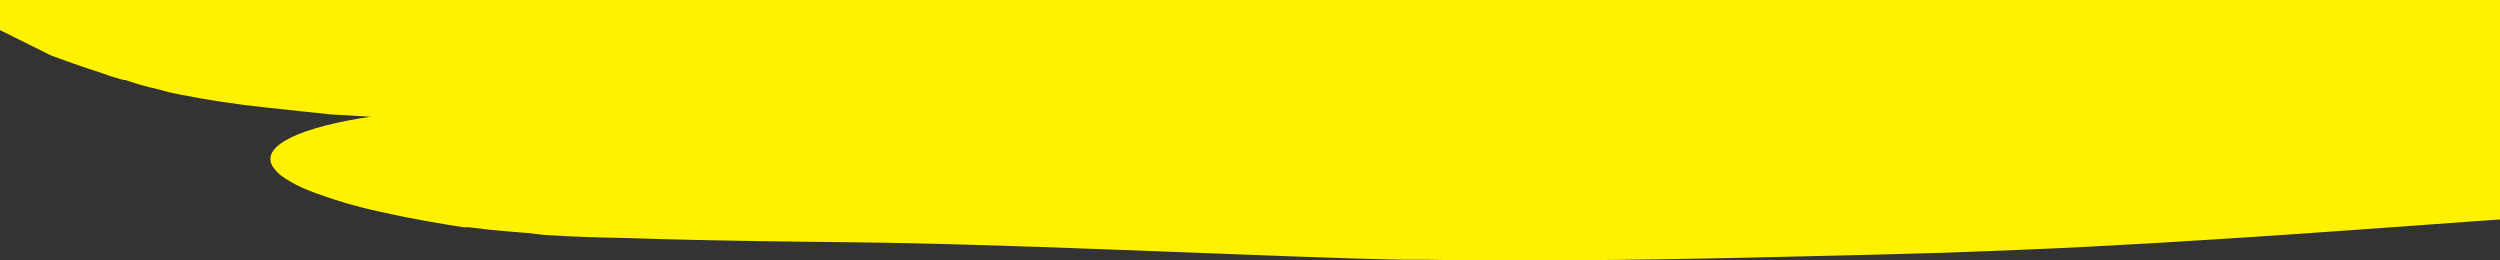 <svg viewBox="0 0 375 39" fill="none" xmlns="http://www.w3.org/2000/svg" preserveAspectRatio="none">
<rect x="0" y="0" width="375" height="39" fill="#333333" stroke="none"/>
<g clip-path="url(#clip0_1299_17451)">
<path d="M-14.954 -8.64C-14.954 -8.64 -13.987 -9.909 -12.906 -11.136C-12.372 -11.753 -11.812 -12.345 -11.354 -12.808L-10.604 -13.545C-10.604 -13.545 -10.934 -13.271 -11.405 -12.842C-11.876 -12.413 -12.486 -11.839 -13.084 -11.238C-13.376 -10.947 -13.656 -10.647 -13.911 -10.381L-14.623 -9.609L-15.297 -8.855L-15.119 -8.752L-14.954 -8.649V-8.64ZM-26.4 -38.122L-27.468 -38.405C-27.758 -38.475 -28.056 -38.529 -28.358 -38.568L-26.654 -38.173L-26.4 -38.122ZM-36.295 -39.142L-35.468 -38.962C-35.722 -38.593 -35.989 -38.739 -36.295 -39.142ZM-35.023 -40.814C-35.039 -40.901 -35.078 -40.985 -35.137 -41.063C-35.137 -41.063 -35.137 -41.063 -35.074 -41.183C-35.01 -41.303 -35.074 -41.346 -35.074 -41.483H-35.443L-35.328 -41.543L-35.061 -41.68L-34.425 -42.015L-34.73 -41.655L-35.061 -41.26L-35.252 -41.011C-35.291 -40.971 -35.325 -40.928 -35.354 -40.883L-35.417 -40.814H-35.087H-35.023ZM39.773 -39.777C44.383 -38.666 48.846 -37.294 53.115 -35.678C56.935 -35.745 60.758 -35.651 64.561 -35.395C69.865 -35.052 75.207 -34.64 80.548 -34.126L87.276 -33.483C89.527 -33.277 91.791 -33.071 94.068 -32.891C92.948 -33.62 95.111 -33.431 96.243 -33.474H99.715C97.26 -33.68 94.844 -33.903 92.44 -34.143L88.853 -34.52C87.67 -34.649 86.437 -34.777 85.368 -34.914L77.737 -35.849L73.553 -36.347L69.343 -36.81C59.169 -37.89 48.6 -38.602 39.773 -39.76V-39.777ZM401.494 -37.95C391.51 -37.564 381.259 -37.376 370.729 -37.273L362.742 -37.204H358.824H355.009C349.921 -37.204 344.834 -37.264 339.747 -37.384L354.5 -38.242H360.401H366.354H372.42H378.36L401.507 -37.984L401.494 -37.95ZM19.246 -26.511L17.008 -27.771L19.246 -26.511ZM80.395 -30.344L80.128 -30.447L80.014 -30.49H79.95H80.014L79.556 -30.653L79.963 -30.567H80.078H80.268L81.095 -30.395L82.85 -30.018H82.927L83.384 -29.778L84.567 -29.126C85.139 -28.826 85.839 -28.415 86.984 -27.874L86.411 -28.08L85.763 -28.329L84.961 -28.646L82.965 -29.452L80.421 -30.421L80.395 -30.344ZM762.693 -56.37L755.495 -53.334L753.651 -52.562L752.735 -52.185L751.908 -51.825L750.42 -51.156L749.695 -50.813L749.517 -50.736L749.327 -50.684H749.225L748.856 -50.513C748.101 -50.206 747.276 -49.986 746.414 -49.861C746.948 -49.578 746.16 -48.961 744.392 -48.3C726.942 -41.758 708.412 -36.355 690.644 -30.979L688.927 -30.456L688.126 -30.215L687.211 -29.941L683.548 -28.869C681.106 -28.174 678.651 -27.471 676.196 -26.802C671.27 -25.459 666.336 -24.167 661.392 -22.926C651.51 -20.44 641.615 -18.142 631.835 -15.929C631.596 -15.451 631.154 -15.03 630.563 -14.72C628.926 -13.816 627.078 -13.1 625.094 -12.602C623.912 -12.268 622.551 -11.967 621.279 -11.684C620.007 -11.401 618.557 -11.178 617.133 -10.981L612.567 -10.475L605.699 -9.558L598.831 -8.7C594.265 -8.117 589.712 -7.645 585.172 -7.122C582.895 -6.865 580.631 -6.659 578.355 -6.419C576.078 -6.179 573.827 -5.948 571.563 -5.75C567.048 -5.347 562.52 -4.893 558.031 -4.584C556.263 -4.147 554.33 -3.727 552.282 -3.349C550.234 -2.972 548.047 -2.646 545.758 -2.346C530.648 0.535 515.514 3.151 500.163 5.457C501.193 5.638 501.854 5.912 501.918 6.315C501.778 7.172 498.318 8.167 494.121 8.51L487.762 9.128L505.962 8.244C506.777 8.186 507.597 8.161 508.417 8.167C515.119 7.593 521.924 6.941 528.868 6.169C543.99 4.454 559.036 2.525 573.941 0.167C577.668 -0.434 581.382 -1.06 585.083 -1.686C588.784 -2.312 592.485 -3.006 596.16 -3.684C599.836 -4.361 603.524 -5.116 607.174 -5.853C610.824 -6.591 614.5 -7.397 618.074 -8.177C631.822 -11.264 645.723 -14.557 659.523 -18.244C666.429 -20.088 673.322 -22.017 680.177 -24.076L685.265 -25.636L687.808 -26.442L689.08 -26.845L690.237 -27.223L699.547 -30.224C700.453 -30.593 701.479 -30.808 702.536 -30.85C703.146 -30.773 703.197 -30.481 702.307 -30.147L699.458 -29.023L696.673 -27.909C694.816 -27.154 692.972 -26.408 691.153 -25.653L690.797 -25.516L690.619 -25.439H690.53L689.767 -25.139L688.253 -24.539L685.239 -23.347C683.23 -22.566 681.22 -21.777 679.223 -21.014C671.198 -17.936 663.224 -15.011 655.059 -12.216C646.894 -9.42 638.627 -6.736 630.016 -4.19C627.88 -3.546 625.641 -2.912 623.454 -2.286L620.223 -1.368C619.053 -1.051 617.858 -0.742 616.649 -0.434C614.343 0.207 611.918 0.844 609.375 1.479C606.894 2.079 604.376 2.645 601.82 3.194C589.623 5.903 577.439 8.339 565.331 10.568C553.223 12.798 541.166 14.787 529.237 16.665C505.326 20.43 481.759 23.654 458.688 26.956L448.806 27.899C446.949 28.079 445.156 28.225 443.35 28.387C441.544 28.55 439.738 28.696 437.957 28.833C430.835 29.405 423.916 29.902 417.201 30.326C403.758 31.183 391.141 31.869 379.199 32.649L374.773 32.941L370.538 33.233L361.444 33.893C355.187 34.347 348.866 34.802 342.43 35.239C329.547 36.097 316.256 36.954 302.342 37.503C299.989 37.597 297.649 37.7 295.296 37.777L291.761 37.906L288.06 38.009L281.332 38.197L274.782 38.352C266.337 38.558 257.638 38.764 248.709 38.901C239.781 39.038 230.611 39.098 221.187 39.012H217.639L214.065 38.961H212.284H210.376L206.561 38.866L203.356 38.781L201.779 38.729L199.795 38.661L193.27 38.438C175.999 37.812 159.681 37.1 144.14 36.671L138.365 36.525L135.504 36.465L132.846 36.414L126.766 36.328L120.649 36.26C111.975 36.148 102.716 36.011 92.872 35.676C89.171 35.625 85.445 35.479 81.731 35.248L79.022 34.939L77.597 34.828L76.084 34.699L74.583 34.562L73.121 34.425L70.933 34.159L70.399 34.09H70.119H69.725H69.61L68.758 33.961L67.054 33.696C65.897 33.507 64.79 33.31 63.671 33.112C61.433 32.709 59.258 32.255 57.172 31.8C53.428 30.998 49.821 29.928 46.412 28.61C45.11 28.103 43.901 27.493 42.813 26.793C41.95 26.255 41.272 25.597 40.829 24.863C39.15 21.699 45.446 19.015 55.569 17.506L49.617 17.163L39.901 16.125C35.461 15.659 31.072 14.994 26.762 14.136L25.274 13.818L23.71 13.389L22.311 13.055C21.879 12.944 21.497 12.832 21.039 12.712C20.264 12.48 19.526 12.249 18.826 12.009H18.674H18.585L18.407 11.957L18.05 11.863L17.364 11.657C16.906 11.529 16.473 11.392 16.092 11.254L14.667 10.757C13.815 10.5 12.747 10.131 11.691 9.771C10.636 9.411 9.656 9.042 8.893 8.767L7.621 8.304C5.078 7.018 2.42 5.732 -0.188 4.428C-2.795 3.125 -5.275 1.856 -7.666 0.664C-8.225 0.364 -8.836 0.055 -9.345 -0.194L-10.07 -0.631L-10.426 -0.845L-10.515 -0.905L-10.642 -0.957L-10.884 -1.068L-11.85 -1.523L-12.092 -1.643L-12.206 -1.694C-12.359 -1.694 -12.003 -1.694 -12.041 -1.694L-12.206 -1.891C-12.435 -2.149 -12.677 -2.415 -12.957 -2.672C-14.182 -3.769 -15.521 -4.806 -16.963 -5.776L-15.78 -7.388L-16.429 -7.62L-17.128 -7.834C-19.403 -8.323 -21.636 -8.896 -23.818 -9.549C-24.775 -9.846 -25.686 -10.205 -26.54 -10.621C-27.199 -10.933 -27.779 -11.316 -28.257 -11.753L-27.837 -13.717C-27.207 -14.956 -26.231 -16.103 -24.963 -17.095C-23.392 -18.354 -21.574 -19.462 -19.558 -20.388C-19.642 -20.846 -19.548 -21.31 -19.285 -21.736C-19.022 -22.162 -18.598 -22.534 -18.057 -22.815C-19.905 -23.51 -21.452 -24.518 -22.546 -25.739C-23.233 -26.76 -23.068 -27.874 -21.44 -29.092C-22.775 -29.323 -23.335 -29.658 -23.208 -30.009C-23.081 -30.361 -22.241 -30.73 -20.664 -31.039C-19.356 -31.26 -18.018 -31.39 -16.67 -31.424C-18.051 -31.851 -19.465 -32.226 -20.906 -32.548L-24.022 -32.625H-25.077H-27.227H-28.816C-29.758 -32.625 -30.406 -32.625 -31.08 -32.625H-32.021H-32.517H-32.937H-33.395H-34.044L-34.908 -32.668H-35.137H-35.366C-36.447 -33.019 -38.355 -33.525 -40.034 -33.946L-41.204 -34.22L-42.145 -34.426L-42.985 -34.597C-43.986 -35.034 -45.042 -35.413 -46.139 -35.729L-47.067 -35.944L-47.5 -36.038C-47.566 -36.05 -47.63 -36.068 -47.69 -36.089L-47.779 -36.141C-48.021 -36.269 -48.237 -36.398 -48.428 -36.518H-48.822H-48.911H-49.077L-49.42 -36.587L-50.043 -36.715C-50.259 -36.715 -50.438 -36.792 -50.59 -36.827L-51.048 -36.938C-51.308 -36.994 -51.563 -37.06 -51.811 -37.136C-52.015 -37.204 -52.193 -37.264 -52.333 -37.324C-52.585 -37.411 -52.807 -37.534 -52.981 -37.684C-53.097 -37.795 -53.163 -37.926 -53.172 -38.062C-53.133 -38.417 -52.957 -38.76 -52.663 -39.056L-52.218 -39.219L-51.646 -39.382C-51.23 -39.508 -50.806 -39.62 -50.374 -39.717H-51.391L-52.282 -39.665L-53.617 -39.588L-54.558 -39.545H-55.194H-55.792H-55.932C-55.767 -38.868 -55.601 -38.216 -55.436 -37.573C-55.359 -37.221 -55.27 -36.87 -55.194 -36.527C-55.194 -36.355 -55.105 -36.184 -55.054 -36.012C-54.889 -35.369 -54.736 -34.76 -54.609 -34.186C-54.482 -33.611 -54.355 -33.054 -54.253 -32.522L-54.177 -32.119V-31.965V-31.853C-54.177 -31.699 -54.177 -31.553 -54.075 -31.407C-53.948 -30.824 -53.859 -30.258 -53.77 -29.692V-29.469C-53.77 -29.384 -53.77 -29.366 -53.77 -29.306C-53.77 -29.246 -53.77 -29.118 -53.77 -29.015C-53.77 -28.912 -53.77 -28.612 -53.693 -28.397C-53.693 -28.02 -53.617 -27.651 -53.579 -27.3C-53.541 -26.948 -53.579 -26.734 -53.579 -26.519V-26.039C-53.579 -25.902 -53.579 -25.782 -53.579 -25.671C-53.568 -25.542 -53.568 -25.413 -53.579 -25.285V-25.233C-53.579 -25.173 -53.579 -25.147 -53.477 -25.079C-53.444 -25.029 -53.418 -24.977 -53.401 -24.924C-53.544 -24.904 -53.688 -24.89 -53.833 -24.882H-54.011C-51.468 -32.814 -49.814 -37.804 -48.504 -41.852V-41.895L-53.871 -25.199H-53.426C-53.426 -25.199 -53.274 -25.199 -53.248 -25.199C-53.223 -25.199 -53.248 -25.276 -53.248 -25.319C-53.29 -25.384 -53.336 -25.446 -53.388 -25.508V-25.55V-25.619C-53.388 -25.662 -53.388 -25.705 -53.388 -25.739C-53.388 -25.773 -53.388 -25.893 -53.388 -25.953C-53.394 -26.022 -53.394 -26.091 -53.388 -26.159C-53.388 -26.322 -53.388 -26.451 -53.388 -26.562C-53.388 -27.034 -53.388 -27.06 -53.388 -27.128C-53.388 -27.42 -53.388 -27.729 -53.452 -28.037C-53.452 -28.492 -53.528 -28.946 -53.592 -29.332C-53.681 -29.855 -53.744 -30.301 -53.795 -30.627C-53.846 -30.953 -53.91 -31.219 -53.91 -31.219C-54.139 -32.308 -54.355 -33.345 -54.571 -34.357C-54.711 -34.983 -54.864 -35.601 -55.016 -36.201L-55.13 -36.655C-55.13 -36.904 -55.258 -37.144 -55.309 -37.393C-55.461 -38.002 -55.614 -38.61 -55.754 -39.202C-56.059 -40.403 -56.364 -41.569 -56.682 -42.718L-56.911 -43.575L-57.064 -44.064L-56.949 -44.116H-56.809L-56.555 -44.184L-55.881 -44.33L-55.105 -44.476L-54.762 -44.536L-54.393 -44.596L-53.77 -44.699H-53.515H-53.261H-51.697L-50.031 -44.647H-49.433H-49.369H-49.242L-49 -44.579L-48.771 -44.51H-48.479H-48.123L-46.762 -44.416H-46.444H-46.202L-45.757 -44.356C-45.198 -44.279 -44.663 -44.21 -44.231 -44.133C-42.4 -43.833 -41.471 -43.601 -40.81 -43.455C-40.148 -43.31 -39.932 -43.224 -39.767 -43.181H-39.627L-38.52 -43.55L-38.024 -43.738L-37.821 -43.816C-37.653 -43.708 -37.496 -43.594 -37.35 -43.473L-37.02 -43.224L-36.689 -42.915L-36.562 -42.795C-36.842 -43.25 -36.981 -43.473 -37.083 -43.593L-37.172 -43.704L-36.905 -43.644L-36.689 -43.584L-36.307 -43.481L-35.837 -43.327C-35.702 -43.279 -35.574 -43.221 -35.455 -43.155L-35.328 -43.078C-35.848 -43.42 -36.473 -43.681 -37.16 -43.841L-37.592 -43.961C-36.6 -43.867 -36.053 -43.807 -35.697 -43.764C-35.516 -43.749 -35.34 -43.715 -35.175 -43.661C-35.175 -43.155 -35.175 -42.666 -35.175 -42.195V-41.912C-35.354 -42.684 -34.794 -40.197 -35.57 -43.627H-34.985H-33.929H-32.899H-32.619H-31.971C-30.262 -43.646 -28.56 -43.766 -26.883 -43.987C-27.046 -44.118 -27.16 -44.274 -27.214 -44.442H-22.025H-19.875H-17.84C-16.467 -44.442 -15.093 -44.39 -13.249 -44.304C-11.405 -44.219 -9.141 -44.09 -6 -43.773C-5.415 -43.636 -4.906 -43.498 -4.435 -43.361L-4.092 -43.258L-3.927 -43.207H-3.723L-3.367 -43.027C-2.858 -43.123 -2.331 -43.166 -1.803 -43.155C-0.922 -43.125 -0.046 -43.048 0.817 -42.924L2.992 -42.615L5.091 -42.298H5.994C5.997 -42.321 5.997 -42.344 5.994 -42.366H9.478H10.178H12.136H14.782C16.804 -42.418 19.513 -42.486 22.744 -42.752C23.558 -42.641 24.333 -42.512 25.02 -42.401L25.542 -42.315H25.605H25.809L26.19 -42.264L27.716 -42.058C27.081 -42.221 26.445 -42.383 25.885 -42.555C25.16 -42.889 25.961 -43.61 25.554 -43.704C24.282 -43.987 22.896 -44.296 21.395 -44.613C19.895 -44.93 18.241 -45.273 16.435 -45.633C12.861 -46.354 8.652 -47.16 3.717 -47.94L1.86 -48.232L-0.289 -48.541L-1.994 -48.789L-2.401 -48.849H-2.591H-2.655H-2.935H-3.125L-4.652 -49.012C-8.473 -49.401 -12.325 -49.641 -16.187 -49.733C-19.723 -49.818 -22.826 -49.801 -25.421 -49.792C-28.015 -49.784 -30.088 -49.792 -31.691 -49.792C-31.96 -49.766 -32.232 -49.752 -32.505 -49.75C-32.729 -49.741 -32.954 -49.741 -33.179 -49.75C-33.289 -49.741 -33.4 -49.741 -33.51 -49.75C-33.547 -49.743 -33.586 -49.743 -33.624 -49.75C-33.695 -49.777 -33.76 -49.812 -33.815 -49.852H-33.878H-33.98L-34.374 -49.93L-35.048 -50.11C-35.223 -50.162 -35.386 -50.231 -35.532 -50.316C-35.328 -46.465 -36.002 -58.951 -35.061 -41.672V-43.207C-35.061 -43.696 -35.061 -43.395 -35.061 -42.409V-41.886C-35.277 -46.071 -34.578 -32.505 -35.544 -51.276L-35.316 -51.379C-35.125 -51.453 -34.925 -51.516 -34.718 -51.568C-34.468 -51.634 -34.213 -51.691 -33.955 -51.739C-33.866 -51.739 -33.955 -51.739 -33.878 -51.739L-33.815 -51.808L-33.738 -51.859C-33.738 -51.859 -33.738 -51.859 -33.573 -51.902C-33.36 -51.938 -33.143 -51.963 -32.924 -51.979C-31.09 -52.384 -29.221 -52.713 -27.328 -52.965C-24.228 -53.397 -21.095 -53.712 -17.942 -53.909C-13.592 -54.183 -9.218 -54.241 -4.855 -54.08L-3.024 -54.003L-2.108 -53.952H-1.879H-1.548H-1.103H-0.213H0.232H0.754L5.447 -53.66C11.145 -53.266 15.99 -52.802 19.882 -52.511C21.84 -52.356 23.558 -52.228 25.046 -52.133L27.004 -52.022L30.654 -51.825L37.408 -51.422C39.748 -51.285 42.114 -51.13 44.53 -50.959C49.35 -50.633 54.31 -50.247 59.372 -49.784C64.434 -49.321 69.547 -48.789 74.736 -48.146L78.551 -47.649L82.367 -47.108H82.609H82.38H82.494L82.914 -47.048L83.766 -46.911L85.47 -46.654L88.077 -46.182C96.217 -45.325 104.916 -44.682 114.112 -44.176L112.84 -44.587C115.193 -44.339 117.597 -44.099 120.013 -43.858L120.802 -43.816C118.97 -44.322 117.151 -44.819 115.384 -45.325L111.67 -45.814C106.392 -46.071 101.495 -46.465 96.688 -46.971C94.322 -47.228 92.007 -47.503 89.769 -47.829L88.09 -48.06L86.602 -48.3L85.864 -48.42L84.91 -48.558L82.965 -48.841H82.723H82.621H82.876H82.736L82.189 -48.918L81.082 -49.072L79.022 -49.338L74.672 -49.921C71.785 -50.298 68.924 -50.667 66.113 -51.019C60.491 -51.722 54.98 -52.362 49.579 -52.94C43.818 -53.566 38.692 -54.312 33.859 -55.109L30.438 -55.709L28.48 -56.069L27.5 -56.233H27.386H27.487H27.373L27.144 -56.301C25.872 -56.661 24.435 -57.056 22.578 -57.502C20.607 -57.785 19.017 -58.479 19.462 -59.011C19.653 -59.277 20.34 -59.431 21.179 -59.5C21.624 -59.522 22.07 -59.522 22.515 -59.5C22.976 -59.488 23.436 -59.451 23.888 -59.388C25.376 -59.302 26.61 -59.26 27.615 -59.242H27.882H28.759L30.502 -59.174L33.58 -59.062L40.117 -58.805L46.997 -58.514C56.358 -58.085 66.558 -57.502 77.114 -56.481C78.386 -56.352 79.747 -56.233 81.082 -56.078L83.079 -55.864L84.071 -55.752H84.109H83.817H83.944H84.16L84.593 -55.701L86.284 -55.495L87.085 -55.401L87.683 -55.315L88.879 -55.143L89.184 -55.1L89.527 -55.058L90.214 -54.972L101.406 -53.506C108.935 -52.494 116.554 -51.405 123.714 -50.075C125.367 -50.075 126.995 -49.99 128.636 -49.904H129.246H129.552H130.06L131.256 -49.827L133.622 -49.647L136.051 -49.415C136.89 -49.329 137.717 -49.244 138.594 -49.141C140.261 -48.944 141.723 -48.721 143.135 -48.463H143.453L141.291 -49.106L140.21 -49.432L139.052 -49.75C140.285 -49.662 141.509 -49.521 142.715 -49.33C143.809 -49.158 144.801 -48.978 145.793 -48.781C147.836 -48.334 149.917 -47.971 152.025 -47.692C151.516 -48.249 150.88 -48.806 150.372 -49.355C163.408 -48.42 176.597 -47.64 189.175 -46.783C195.458 -46.328 201.601 -45.839 207.502 -45.273L208.596 -45.162L209.155 -45.111H209.423H209.562H209.448L211.699 -44.888L213.938 -44.656L215.82 -44.442L219.635 -43.97C220.907 -43.816 222.255 -43.636 223.565 -43.464C224.405 -43.413 225.193 -43.335 225.982 -43.258C235.878 -44.419 245.882 -45.112 255.921 -45.333C252.105 -45.514 248.29 -45.685 244.55 -45.882C252.986 -46.607 261.483 -46.954 269.987 -46.92C273.065 -46.92 276.232 -46.851 279.437 -46.748H280.632H281.23H281.637L283.977 -46.654L286.305 -46.56L288.39 -46.457L292.638 -46.217L296.937 -45.951C299.799 -45.754 302.609 -45.548 305.357 -45.308C316.32 -44.347 326.176 -42.992 332.637 -41.114C338.403 -41.377 344.207 -41.663 350.049 -41.972L358.951 -42.418L368.058 -42.864C380.331 -43.438 392.057 -43.901 403.275 -44.527C414.492 -45.153 425.201 -45.925 435.338 -47.048L470.631 -50.95C473.047 -51.233 475.298 -51.096 475.82 -50.659C476.341 -50.221 474.65 -49.621 472.233 -49.338L459.604 -47.623L446.733 -45.908L434.46 -44.064C432.603 -43.816 430.644 -43.61 428.838 -43.378C427.032 -43.147 425.023 -42.958 423.09 -42.778C407.65 -41.226 391.04 -40.334 373.488 -39.348C388.191 -39.442 402.295 -39.451 415.84 -39.888C422.619 -40.102 429.258 -40.42 435.757 -40.891L438.199 -41.072L440.972 -41.294L446.466 -41.749L457.645 -42.684L468.977 -43.91C472.681 -44.294 476.413 -44.543 480.157 -44.656C498.865 -46.32 516.862 -47.872 534.54 -49.861C543.443 -50.83 552.13 -51.953 560.88 -53.197C565.229 -53.849 569.617 -54.492 573.954 -55.238L577.223 -55.787C578.317 -55.967 579.41 -56.155 580.479 -56.352L587.003 -57.562C588.873 -57.905 590.679 -58.299 592.497 -58.659L597.877 -59.748L603.55 -60.932L609.018 -62.098C616.293 -63.667 623.327 -65.245 630.207 -66.883C637.088 -68.521 643.841 -70.236 650.556 -72.028C652.235 -72.482 653.889 -72.954 655.555 -73.417C657.221 -73.88 658.874 -74.369 660.515 -74.858L665.818 -76.436L671.643 -78.151C682.53 -81.323 692.794 -84.282 702.447 -87.198C707.271 -88.655 711.935 -90.107 716.437 -91.554L719.782 -92.643L721.423 -93.183L722.249 -93.457L722.669 -93.595L722.237 -93.475L722.351 -93.517L722.58 -93.595L724.424 -94.212L724.895 -94.366L725.124 -94.444L725.264 -94.504L725.785 -94.709L728.163 -95.618C729.957 -96.304 731.826 -97.05 733.734 -97.814C735.642 -98.577 737.549 -99.4 739.673 -100.266L752.722 -105.797L756.271 -107.289L759.959 -108.816L761.854 -109.596L763.927 -110.453L765.733 -111.174L767.844 -112.031C773.211 -114.106 777.727 -115.804 781.478 -117.296C785.421 -119.011 788.41 -119.414 789.822 -118.583C790.151 -118.375 790.363 -118.096 790.419 -117.794C790.451 -117.428 790.346 -117.062 790.114 -116.73C790.114 -116.636 789.987 -116.533 789.911 -116.439C789.834 -116.345 789.72 -116.233 789.618 -116.13C789.385 -115.91 789.134 -115.698 788.868 -115.496C788.171 -115.007 787.4 -114.57 786.566 -114.192C784.747 -113.335 782.75 -112.383 780.486 -111.405C778.223 -110.428 775.793 -109.373 773.173 -108.258C771.978 -107.744 770.248 -107.023 769.04 -106.492L768.099 -106.08L767.005 -105.608L765.034 -104.751L757.403 -101.321L750.319 -98.088C748.004 -97.05 745.702 -96.03 743.502 -95.07C739.05 -93.132 734.841 -91.399 730.783 -89.847L729.512 -89.35L728.876 -89.11L728.71 -89.041L728.469 -88.955L727.973 -88.793L725.976 -88.115L725.734 -88.038L726.052 -88.124H725.989L725.887 -88.081L725.429 -87.935L724.526 -87.635C723.254 -87.232 722.097 -86.837 720.863 -86.443L717.149 -85.268C712.164 -83.707 707.034 -82.17 701.76 -80.655C691.217 -77.602 680.228 -74.6 668.807 -71.402L664.737 -70.261C663.465 -69.91 662.194 -69.55 660.922 -69.207C658.378 -68.504 655.834 -67.826 653.202 -67.149C647.996 -65.811 642.701 -64.528 637.317 -63.298C631.932 -62.069 626.434 -60.88 620.821 -59.731C618.04 -59.16 615.238 -58.588 612.414 -58.016L603.931 -56.361L599.569 -55.504L595.448 -54.749C592.675 -54.252 589.928 -53.728 587.13 -53.283C584.332 -52.837 581.534 -52.348 578.711 -51.919L570.19 -50.642C558.743 -49.012 547.055 -47.623 535.125 -46.422C524.823 -45.385 514.611 -44.442 504.334 -43.584C504.504 -43.45 504.626 -43.292 504.69 -43.121C504.818 -42.461 503.965 -41.766 502.439 -41.106L537.516 -43.798C545.503 -45.008 553.389 -46.302 561.274 -47.597C569.159 -48.892 576.968 -50.273 584.777 -51.705L590.641 -52.76L596.504 -53.857L608.662 -56.095C616.878 -57.587 625.124 -59.042 633.399 -60.46C644.782 -62.407 655.478 -64.182 665.818 -66.06C671.033 -67.011 676.972 -68.126 682.428 -69.078L698.86 -71.951C705.436 -73.734 711.884 -75.535 718.154 -77.379C721.308 -78.305 724.399 -79.24 727.451 -80.192L729.74 -80.912L730.3 -81.092L730.046 -81.023H730.122L730.275 -81.066L730.58 -81.169L731.852 -81.564L733.123 -81.958L734.026 -82.284L734.929 -82.601L735.883 -82.936C746.694 -86.794 757.95 -91.862 770.693 -97.222C771.466 -97.651 772.417 -97.909 773.415 -97.959C773.962 -97.908 773.568 -97.479 772.576 -96.999C764.143 -92.849 756.22 -88.853 748.411 -85.32C744.519 -83.605 740.627 -81.889 736.812 -80.406L735.54 -79.891L734.879 -79.634L734.713 -79.566L734.497 -79.488L734.065 -79.343L732.348 -78.734L731.928 -78.579H731.814L732.03 -78.648L731.826 -78.579L731.012 -78.305C728.85 -77.556 726.658 -76.819 724.437 -76.093C727.731 -76.161 729.995 -75.715 730.364 -74.652C730.732 -73.589 729.092 -72.019 725.976 -70.442C728.1 -70.982 730.198 -71.548 732.335 -72.105L735.464 -72.963L738.554 -73.82C739.538 -74.117 740.578 -74.319 741.645 -74.42C742.522 -74.498 743.145 -74.421 743.285 -74.163C743.425 -73.906 743.12 -73.494 742.446 -73.074C741.629 -72.606 740.712 -72.224 739.724 -71.942C722.758 -67.097 704.876 -63.067 686.803 -58.822L670.88 -54.492C665.717 -53.108 660.498 -51.785 655.224 -50.521C644.68 -47.949 633.946 -45.676 623.059 -43.481C626.379 -43.318 628.973 -42.855 630.436 -42.075C633.832 -42.718 637.189 -43.395 640.547 -44.073C648.085 -45.942 655.58 -47.886 663.033 -49.904C666.734 -50.924 670.448 -51.953 674.123 -53.025L679.745 -54.646L685.468 -56.267C700.666 -60.554 715.878 -64.585 730.631 -68.958C732.475 -69.498 734.306 -70.056 736.138 -70.613L736.825 -70.819H736.914H736.837L737.015 -70.879L737.371 -70.99L738.77 -71.428L739.483 -71.651L739.826 -71.762L740.144 -71.865L741.416 -72.277L742.688 -72.688L743.959 -73.134C744.824 -73.426 745.689 -73.726 746.503 -73.992C748.233 -74.6 749.963 -75.244 751.68 -75.887C758.586 -78.459 765.517 -81.298 772.639 -84.179C776.213 -85.628 779.8 -87.069 783.526 -88.518L786.311 -89.59L789.097 -90.636L794.527 -92.668C801.26 -95.073 807.725 -97.805 813.872 -100.841C814.711 -101.312 815.614 -101.544 815.881 -101.347C816.148 -101.149 815.678 -100.626 814.877 -100.215C808.009 -96.63 799.704 -93.56 790.903 -90.276L787.431 -89.075L784.06 -87.789C781.796 -86.932 779.634 -86.074 777.447 -85.174L764.589 -79.986H764.665C765.479 -80.114 765.81 -79.917 765.199 -79.463C764.438 -78.982 763.525 -78.624 762.528 -78.416C761.6 -78.271 761.473 -78.545 761.994 -78.931C754.134 -75.801 746.389 -72.868 738.503 -70.356L737.028 -69.893L735.476 -69.43L732.36 -68.495L726.116 -66.651C721.919 -65.445 717.701 -64.25 713.461 -63.067L687.897 -56.069C683.637 -54.878 679.325 -53.643 675.179 -52.425C671.033 -51.207 666.861 -50.05 662.677 -48.909C666.632 -49.835 670.588 -50.77 674.505 -51.756L680.47 -53.257L686.498 -54.749L710.459 -60.58C718.408 -62.518 726.294 -64.482 734.077 -66.583L736.99 -67.363L738.44 -67.757L739.101 -67.938L739.839 -68.143C741.874 -68.701 743.654 -69.207 745.46 -69.773C749.187 -70.905 752.888 -72.122 756.589 -73.391C759.552 -74.823 762.477 -76.307 765.492 -77.808C766.255 -78.187 767.165 -78.41 768.112 -78.451C768.518 -78.365 768.111 -77.885 767.208 -77.482L764.665 -76.247C770.261 -78.271 775.336 -79.051 776.239 -77.868C777.141 -76.684 772.932 -73.709 767.081 -71.505C759.417 -68.382 751.489 -65.565 743.336 -63.067C735.146 -60.64 726.803 -58.453 718.472 -56.335L713.156 -54.783L707.992 -52.854C714.593 -54.303 721.194 -55.769 727.769 -57.304C731.05 -58.076 734.344 -58.848 737.613 -59.663C739.254 -60.057 740.882 -60.477 742.51 -60.889C744.138 -61.3 745.727 -61.746 747.406 -62.201C760.481 -65.837 772.728 -70.382 784.836 -74.746C786.871 -75.561 788.88 -75.904 789.275 -75.51C789.669 -75.115 788.334 -74.138 786.299 -73.323C776.238 -68.812 765.949 -64.165 754.732 -60.057C753.32 -59.551 751.947 -59.045 750.446 -58.539L748.258 -57.802L746.198 -57.124L745.689 -56.953L745.549 -56.91L745.333 -56.841L745.066 -56.764L744.01 -56.43L741.874 -55.761L737.613 -54.457C731.915 -52.742 726.196 -51.096 720.456 -49.518C709.01 -46.337 697.5 -43.352 686.231 -40.317L681.945 -39.159C680.47 -38.773 679.007 -38.37 677.532 -37.993C674.581 -37.233 671.614 -36.489 668.629 -35.764C662.694 -34.317 656.733 -32.942 650.747 -31.639C643.269 -29.089 635.727 -26.608 628.121 -24.195C624.306 -22.978 620.49 -21.786 616.675 -20.594L613.839 -19.736L613.126 -19.522L612.376 -19.291L610.888 -18.853L604.923 -17.087C607.034 -17.395 609.171 -17.721 611.282 -18.073L612.554 -18.279L613.826 -18.502L616.23 -18.93L621.075 -19.788C624.306 -20.397 627.435 -21.023 630.639 -21.674C636.948 -22.978 643.159 -24.373 649.272 -25.859C655.385 -27.346 661.414 -28.926 667.357 -30.601L671.796 -31.87L676.209 -33.174L680.597 -34.546L684.934 -35.909L693.188 -38.559L701.519 -41.2L718.472 -46.483L735.858 -51.885C738.796 -52.802 741.759 -53.728 744.761 -54.68L747.101 -55.418L749.276 -56.13C750.776 -56.636 752.493 -57.193 753.982 -57.716C754.76 -58.095 755.729 -58.252 756.678 -58.153C756.97 -57.99 756.271 -57.493 754.999 -57.09C753.727 -56.687 751.934 -56.018 750.382 -55.478L748.258 -54.758L747.215 -54.406H747.152H746.986H746.847L746.579 -54.32L746.033 -54.14L737.448 -51.336C731.767 -49.404 726.128 -47.551 720.532 -45.779C709.404 -42.229 698.39 -38.782 687.147 -35.292L685.392 -34.752L683.548 -34.186L679.847 -33.062L672.483 -30.91C667.582 -29.521 662.732 -28.177 657.933 -26.88C648.331 -24.307 638.856 -21.837 629.648 -19.393C639.339 -21.263 648.945 -23.344 658.467 -25.636C663.241 -26.78 667.98 -27.98 672.686 -29.238C675.039 -29.881 677.392 -30.507 679.745 -31.176C680.915 -31.502 682.085 -31.828 683.255 -32.17L686.702 -33.174L693.264 -35.112L699.852 -37.033L713.245 -40.891C722.249 -43.464 731.407 -46.122 740.691 -48.901C742.095 -49.403 743.627 -49.722 745.206 -49.844C745.206 -49.998 745.486 -50.204 745.944 -50.41L747.61 -51.13L748.449 -51.482L748.665 -51.576C748.665 -51.576 748.996 -51.67 748.843 -51.628L748.945 -51.67L749.352 -51.842L751.005 -52.545L752.85 -53.308L754.821 -54.106L756.69 -54.886L760.506 -56.464C761.367 -56.889 762.391 -57.139 763.457 -57.184C764.105 -57.184 763.66 -56.764 762.643 -56.258" fill="#FEF200"/>
</g>
<defs>
<clipPath id="clip0_1299_17451">
<rect width="375" height="39" fill="white"/>
</clipPath>
</defs>
</svg>
